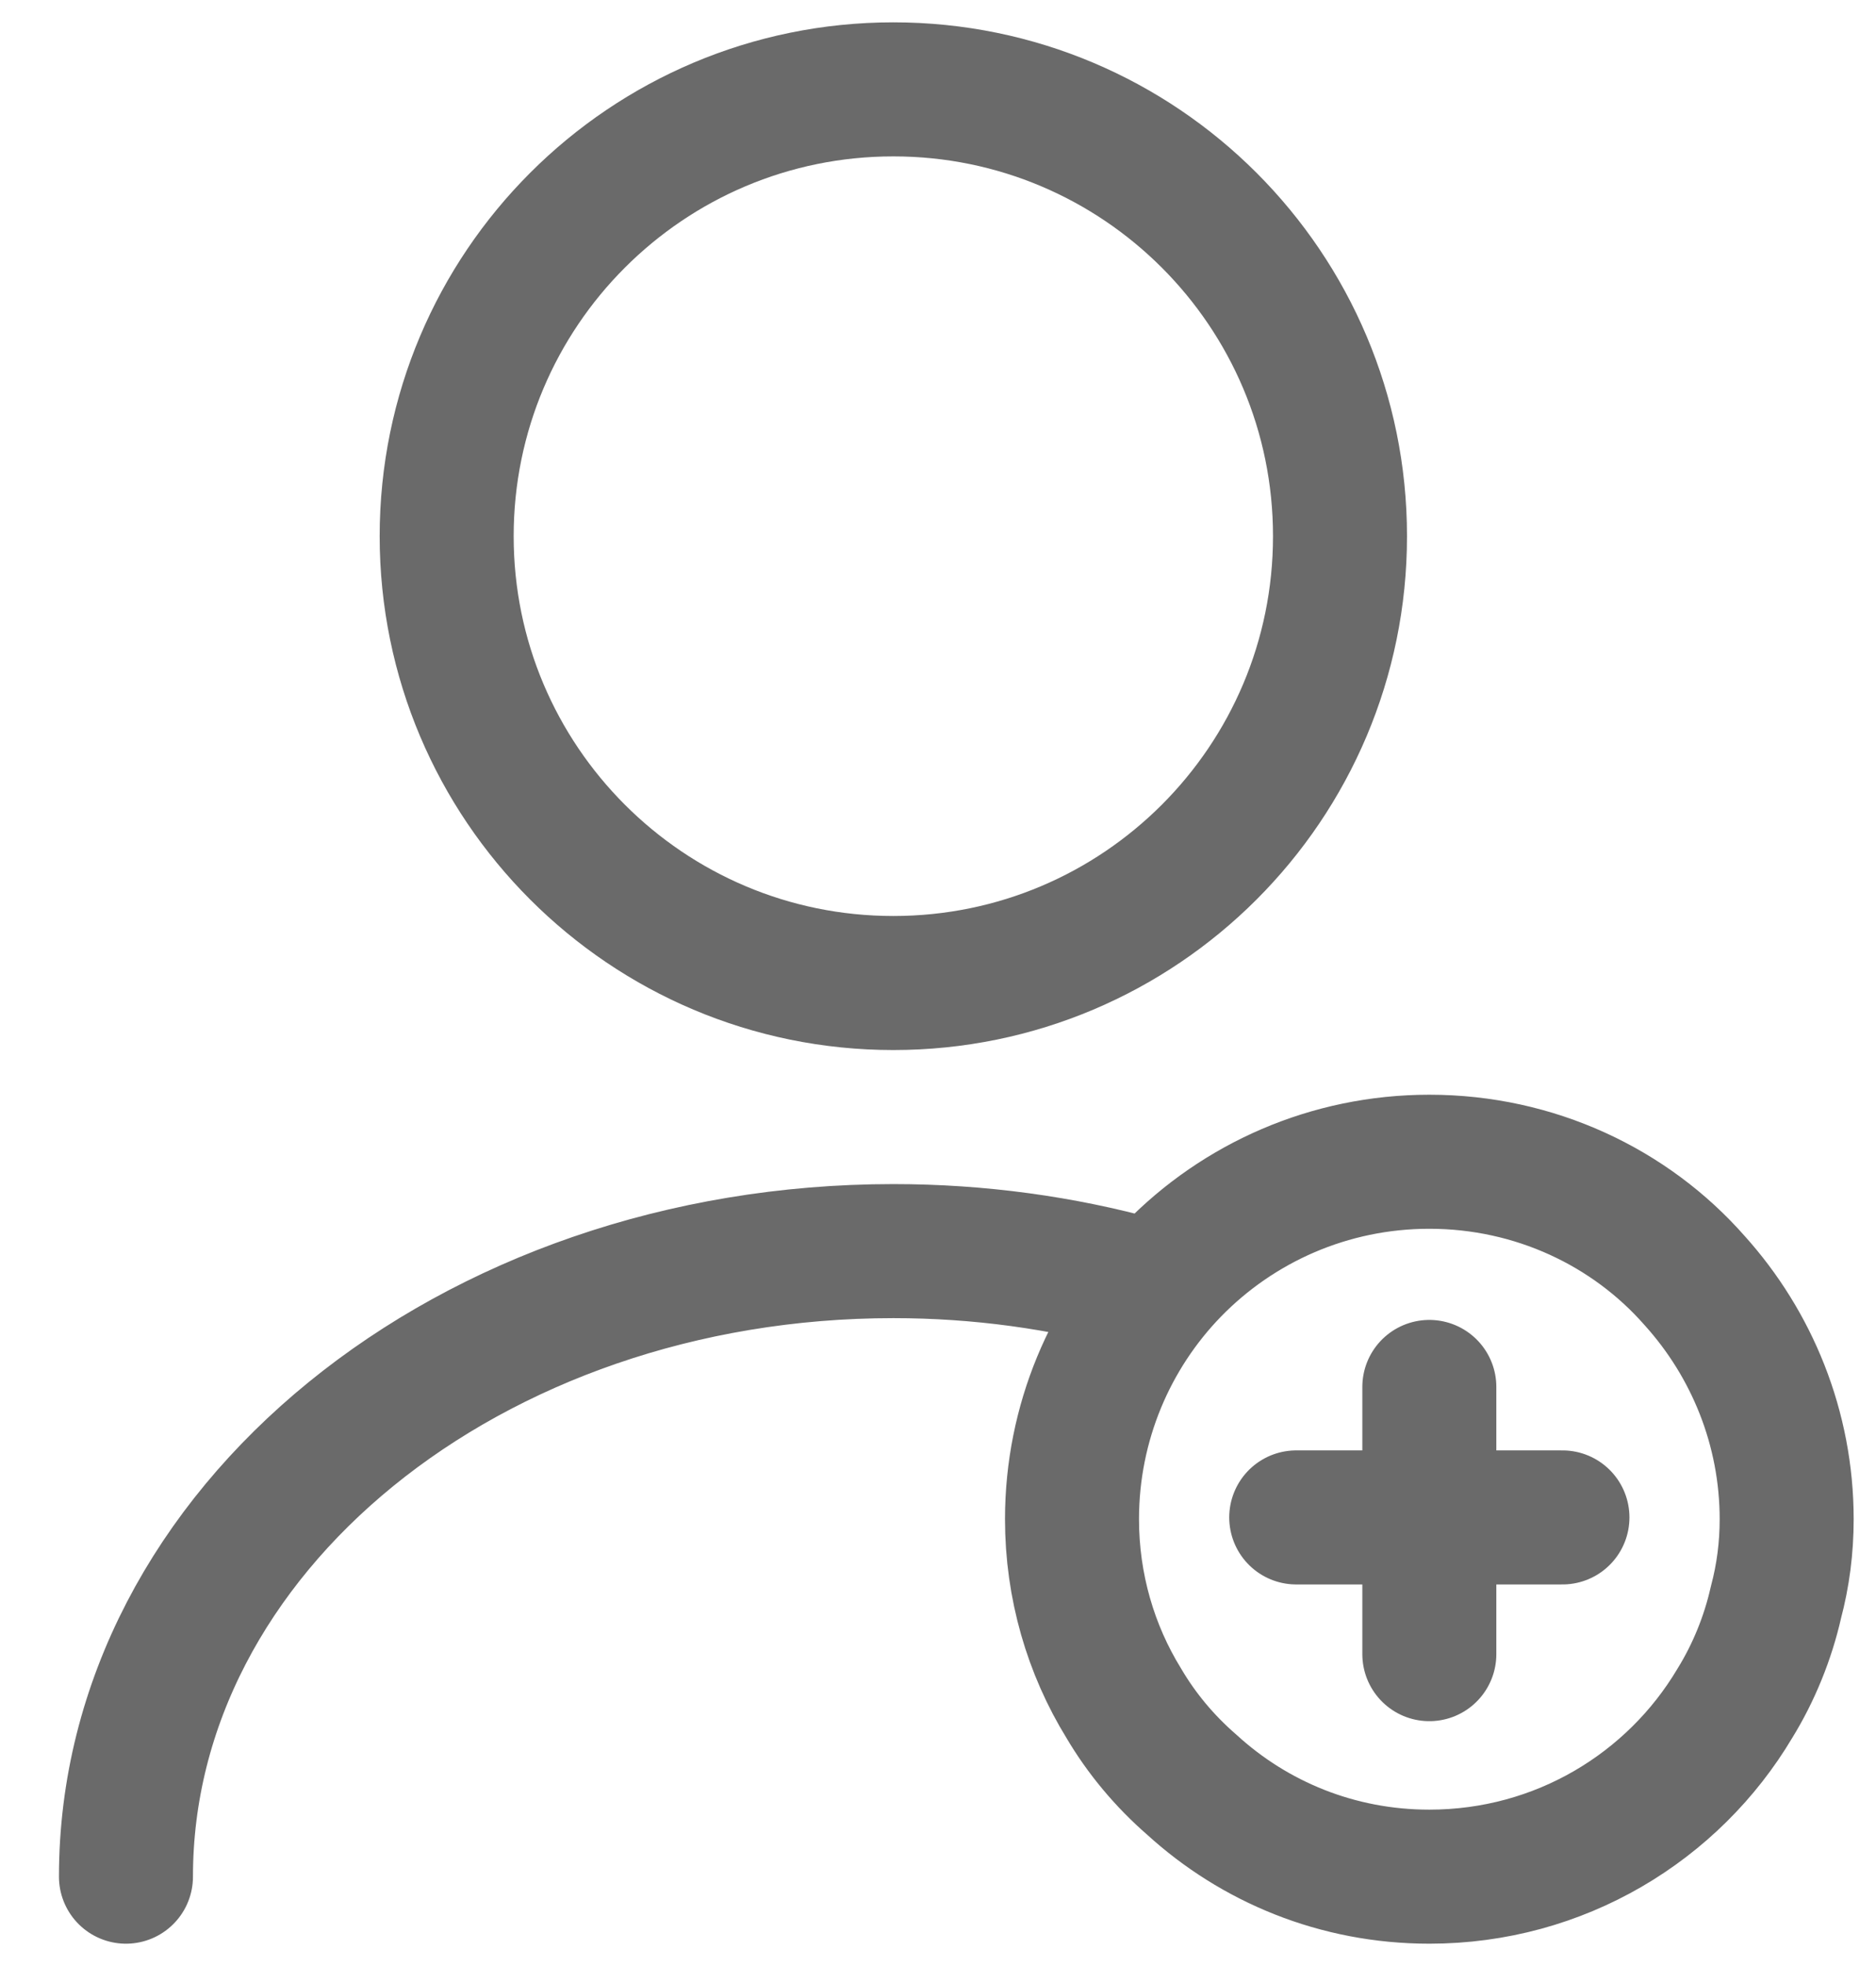 <svg width="21" height="22" viewBox="0 0 21 22" fill="none" xmlns="http://www.w3.org/2000/svg">
<path d="M1.41 21C1.41 17.13 5.26 14 10 14C10.96 14 11.89 14.13 12.76 14.37M17.49 16.98H16M16 16.98H14.51M16 16.98V15.52M16 16.98V18.51M15 6C15 8.761 12.762 11 10 11C7.239 11 5 8.761 5 6C5 3.239 7.239 1 10 1C12.762 1 15 3.239 15 6ZM20 17C20 17.32 19.96 17.63 19.88 17.93C19.79 18.33 19.63 18.72 19.42 19.06C18.73 20.22 17.46 21 16 21C14.97 21 14.04 20.61 13.34 19.97C13.04 19.71 12.78 19.4 12.58 19.06C12.21 18.46 12 17.75 12 17C12 15.92 12.43 14.93 13.13 14.21C13.86 13.46 14.88 13 16 13C17.18 13 18.25 13.51 18.97 14.33C19.61 15.04 20 15.98 20 17Z" stroke="#6A6A6A" stroke-width="1.5" stroke-miterlimit="10" stroke-linecap="round" stroke-linejoin="round"/>
</svg>
